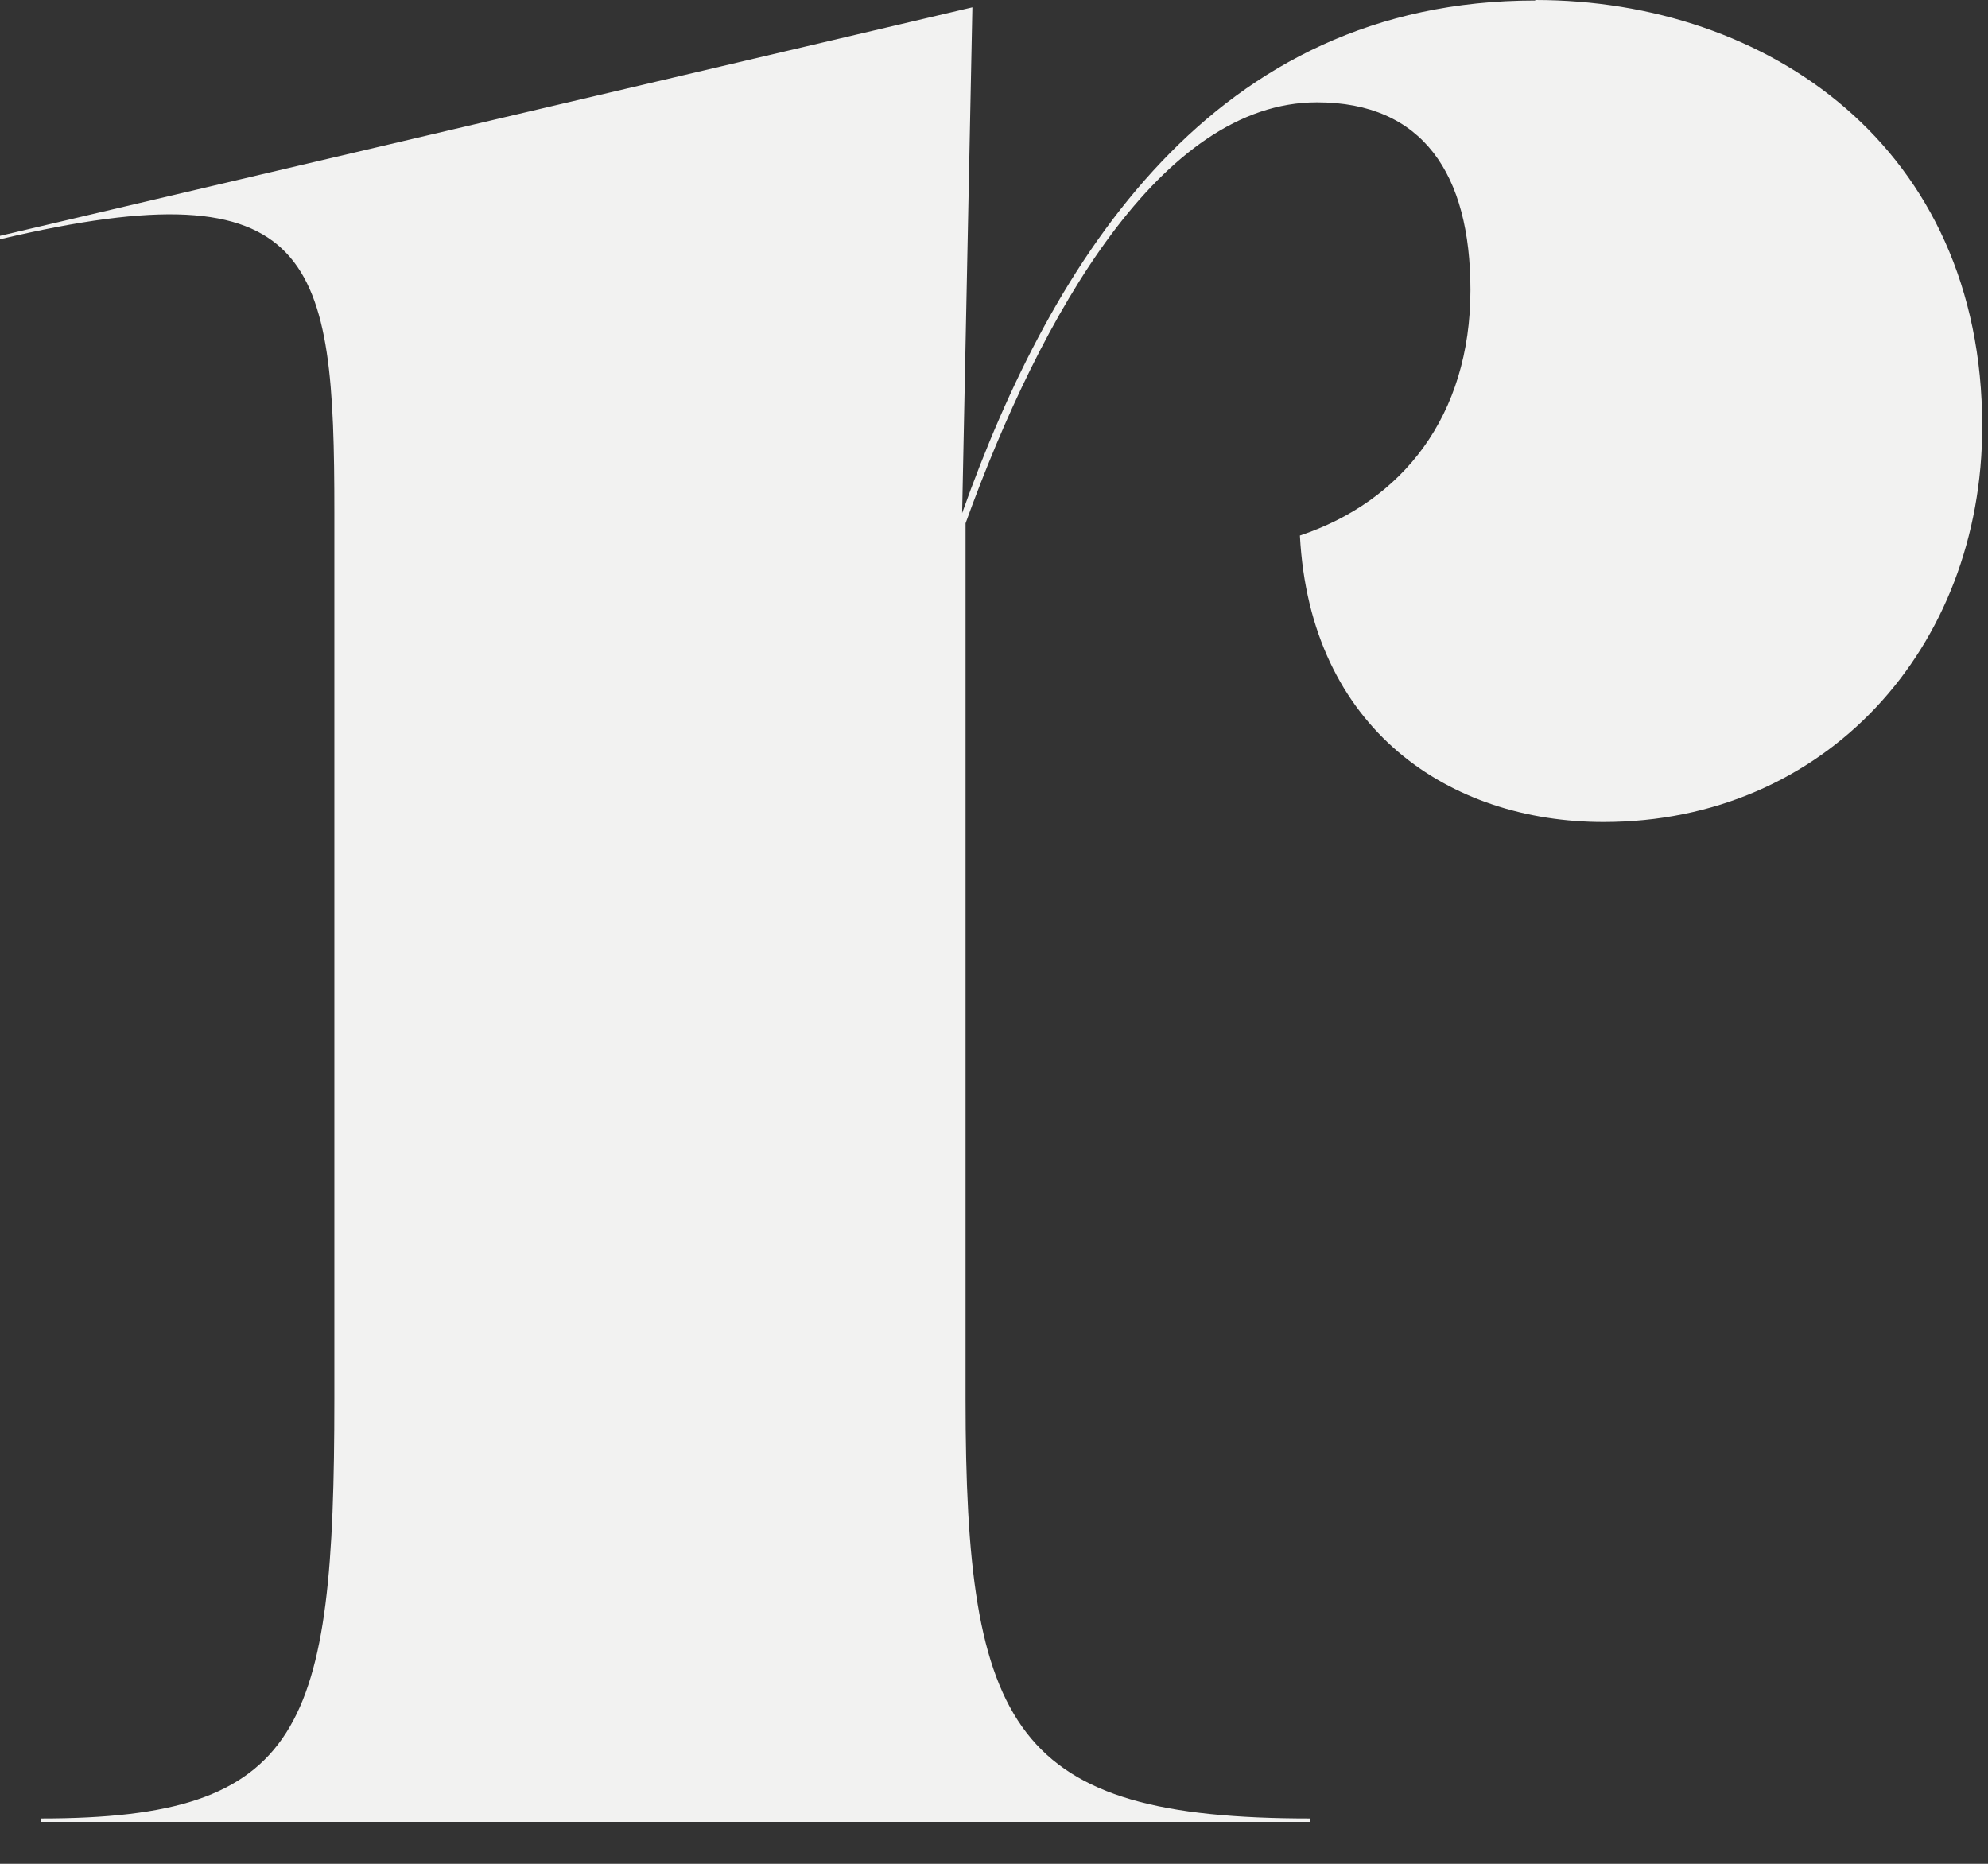 <?xml version="1.0" encoding="utf-8"?>
<svg xmlns="http://www.w3.org/2000/svg" fill="none" height="100%" overflow="visible" preserveAspectRatio="none" style="display: block;" viewBox="0 0 32 30" width="100%">
<rect x="0" y="0" width="32" height="30" fill="#333333" stroke="none"/>
<path d="M24.713 0C28.447 0 31.907 2.361 31.907 6.863C31.907 10.431 29.381 13.231 25.811 13.231C23.34 13.231 21.088 11.749 20.924 8.62C22.571 8.07 23.669 6.698 23.669 4.667C23.669 2.8 22.901 1.647 21.198 1.647C18.695 1.647 16.758 5.059 15.542 8.423V22.517C15.542 27.843 16.311 29.27 21.088 29.27V29.325H0.659V29.27C4.888 29.27 5.382 27.843 5.382 22.517V8.243C5.382 4.18 5.107 2.643 0 3.851V3.796L15.652 0.118L15.487 8.259C16.938 4.18 19.519 0.008 24.713 0.008V0Z" fill="#F2F2F1" id="Vector"/>
</svg>